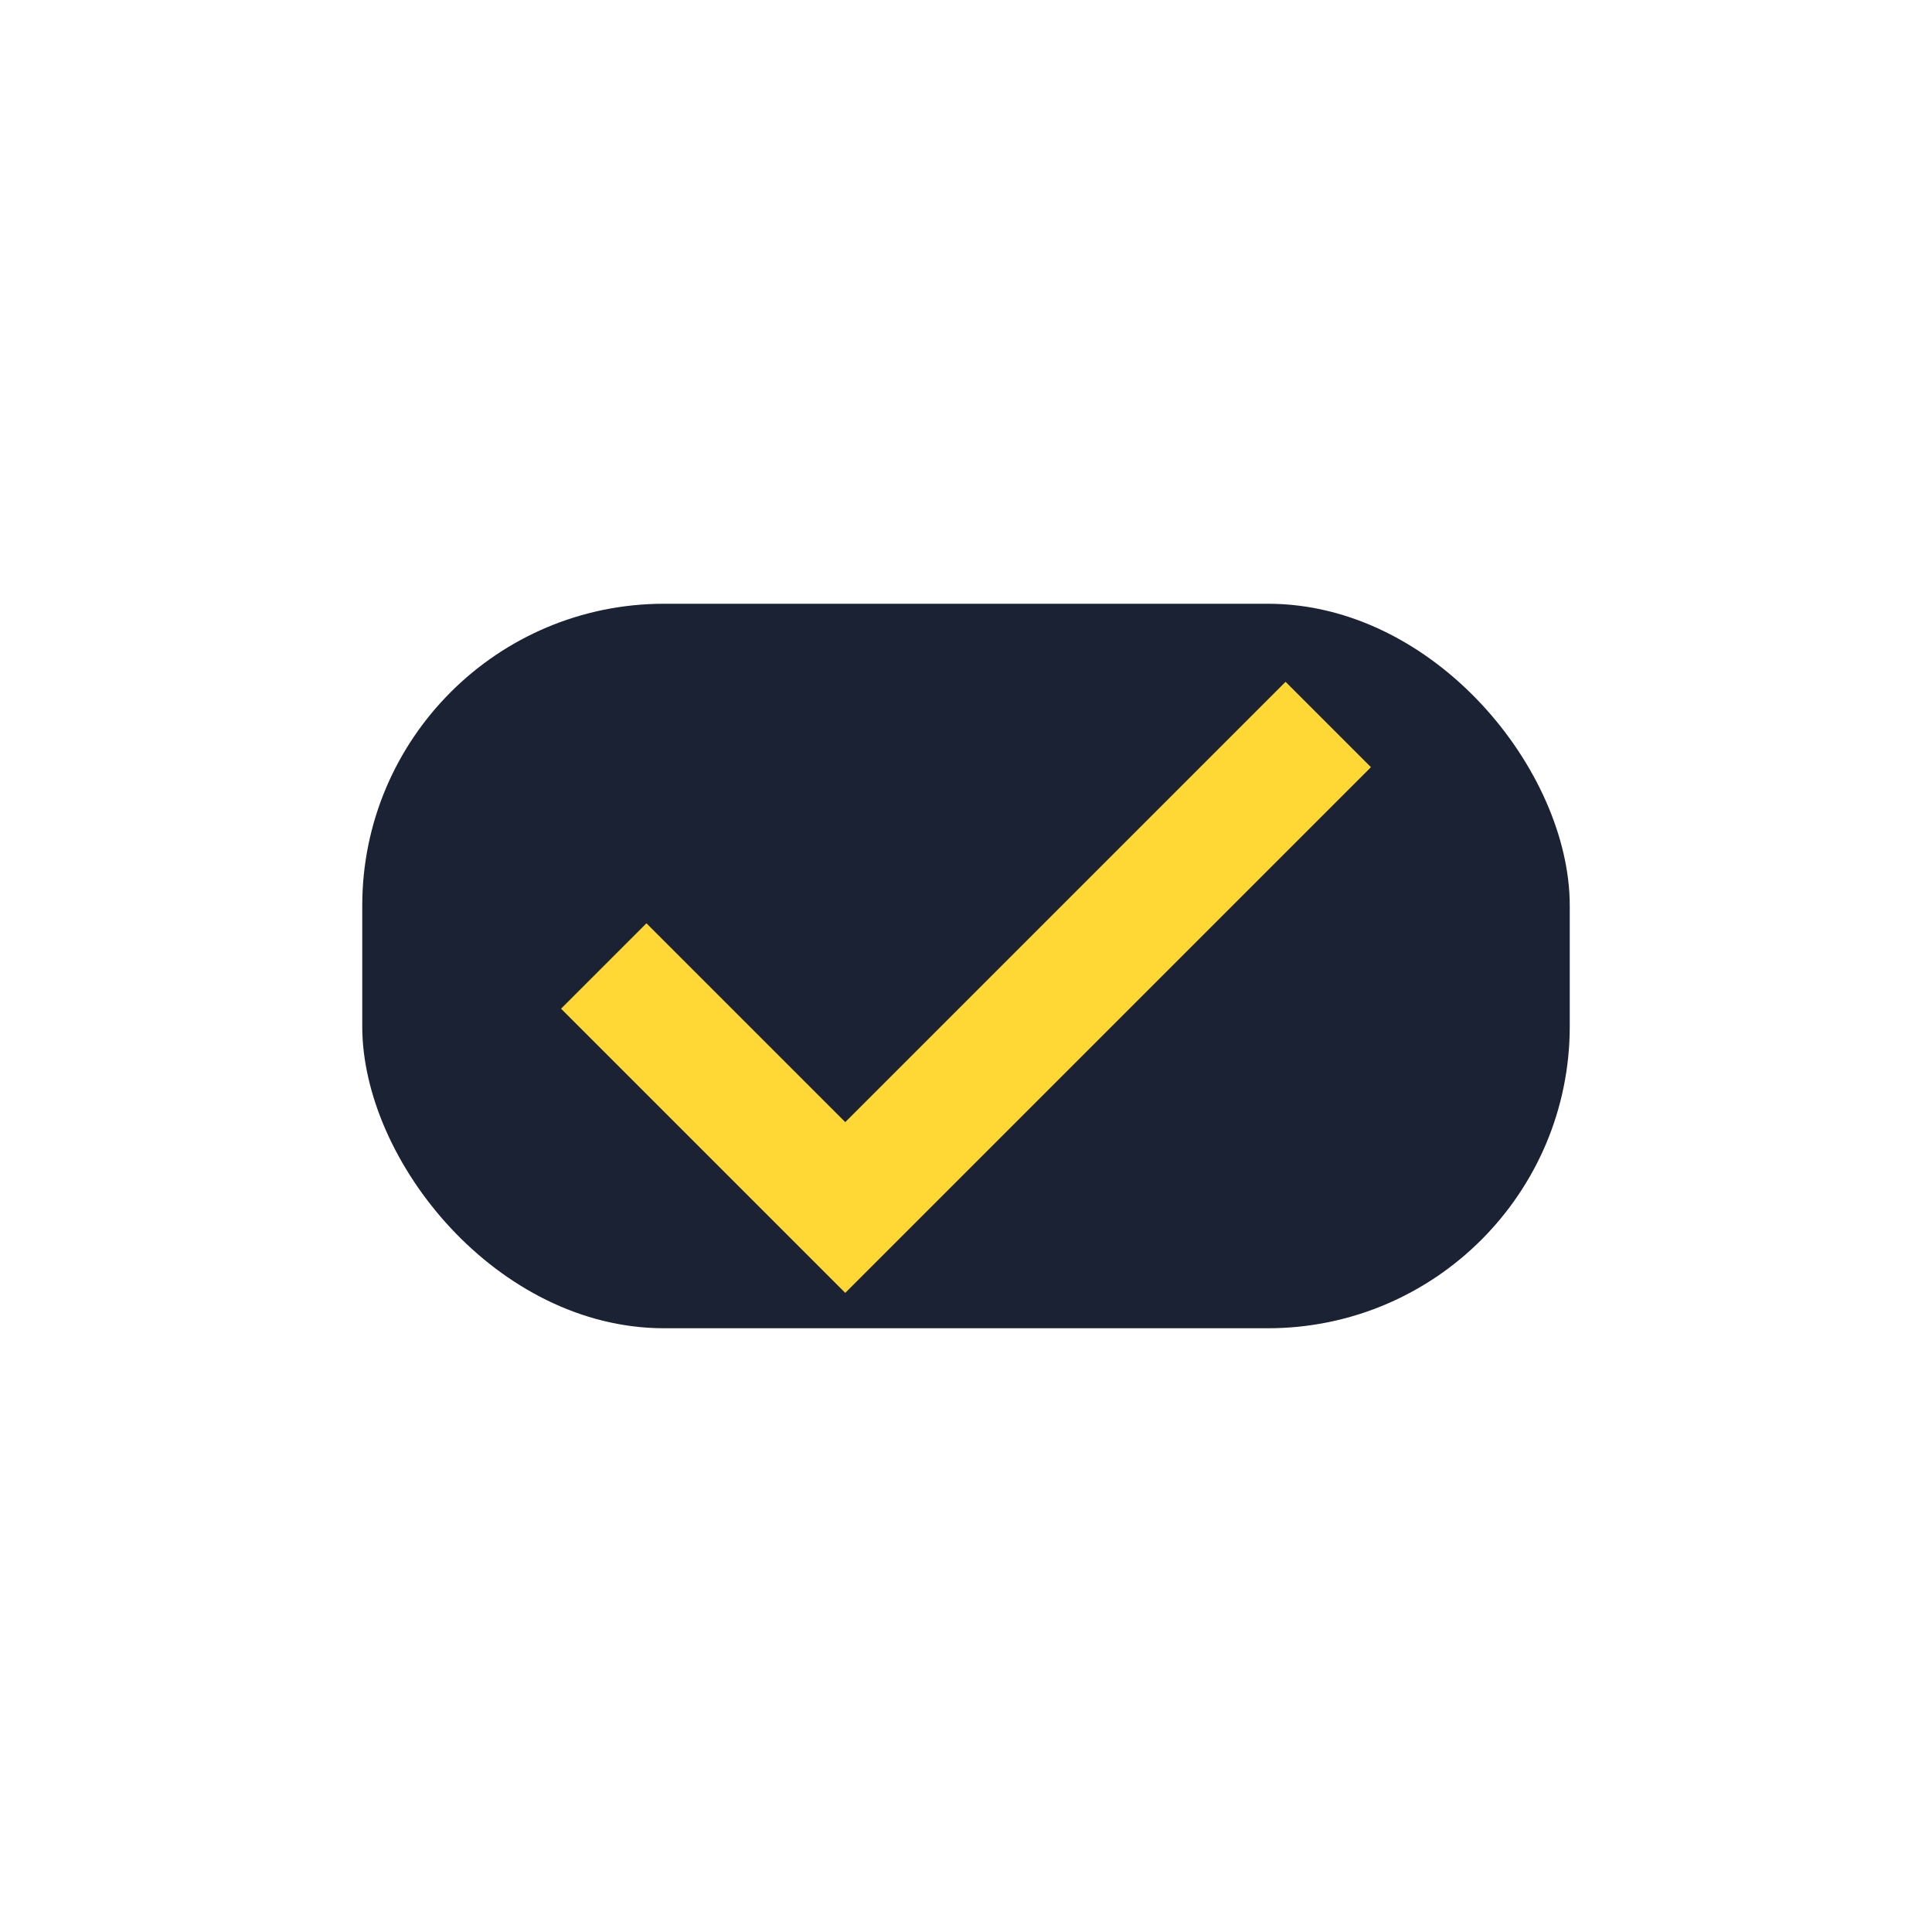 <?xml version="1.0" encoding="UTF-8"?>
<svg xmlns="http://www.w3.org/2000/svg" width="32" height="32" viewBox="0 0 32 32"><rect x="6" y="10" width="20" height="12" rx="5" fill="#1A2233"/><path d="M10 16l4 4 8-8" stroke="#FFD836" stroke-width="2" fill="none"/></svg>